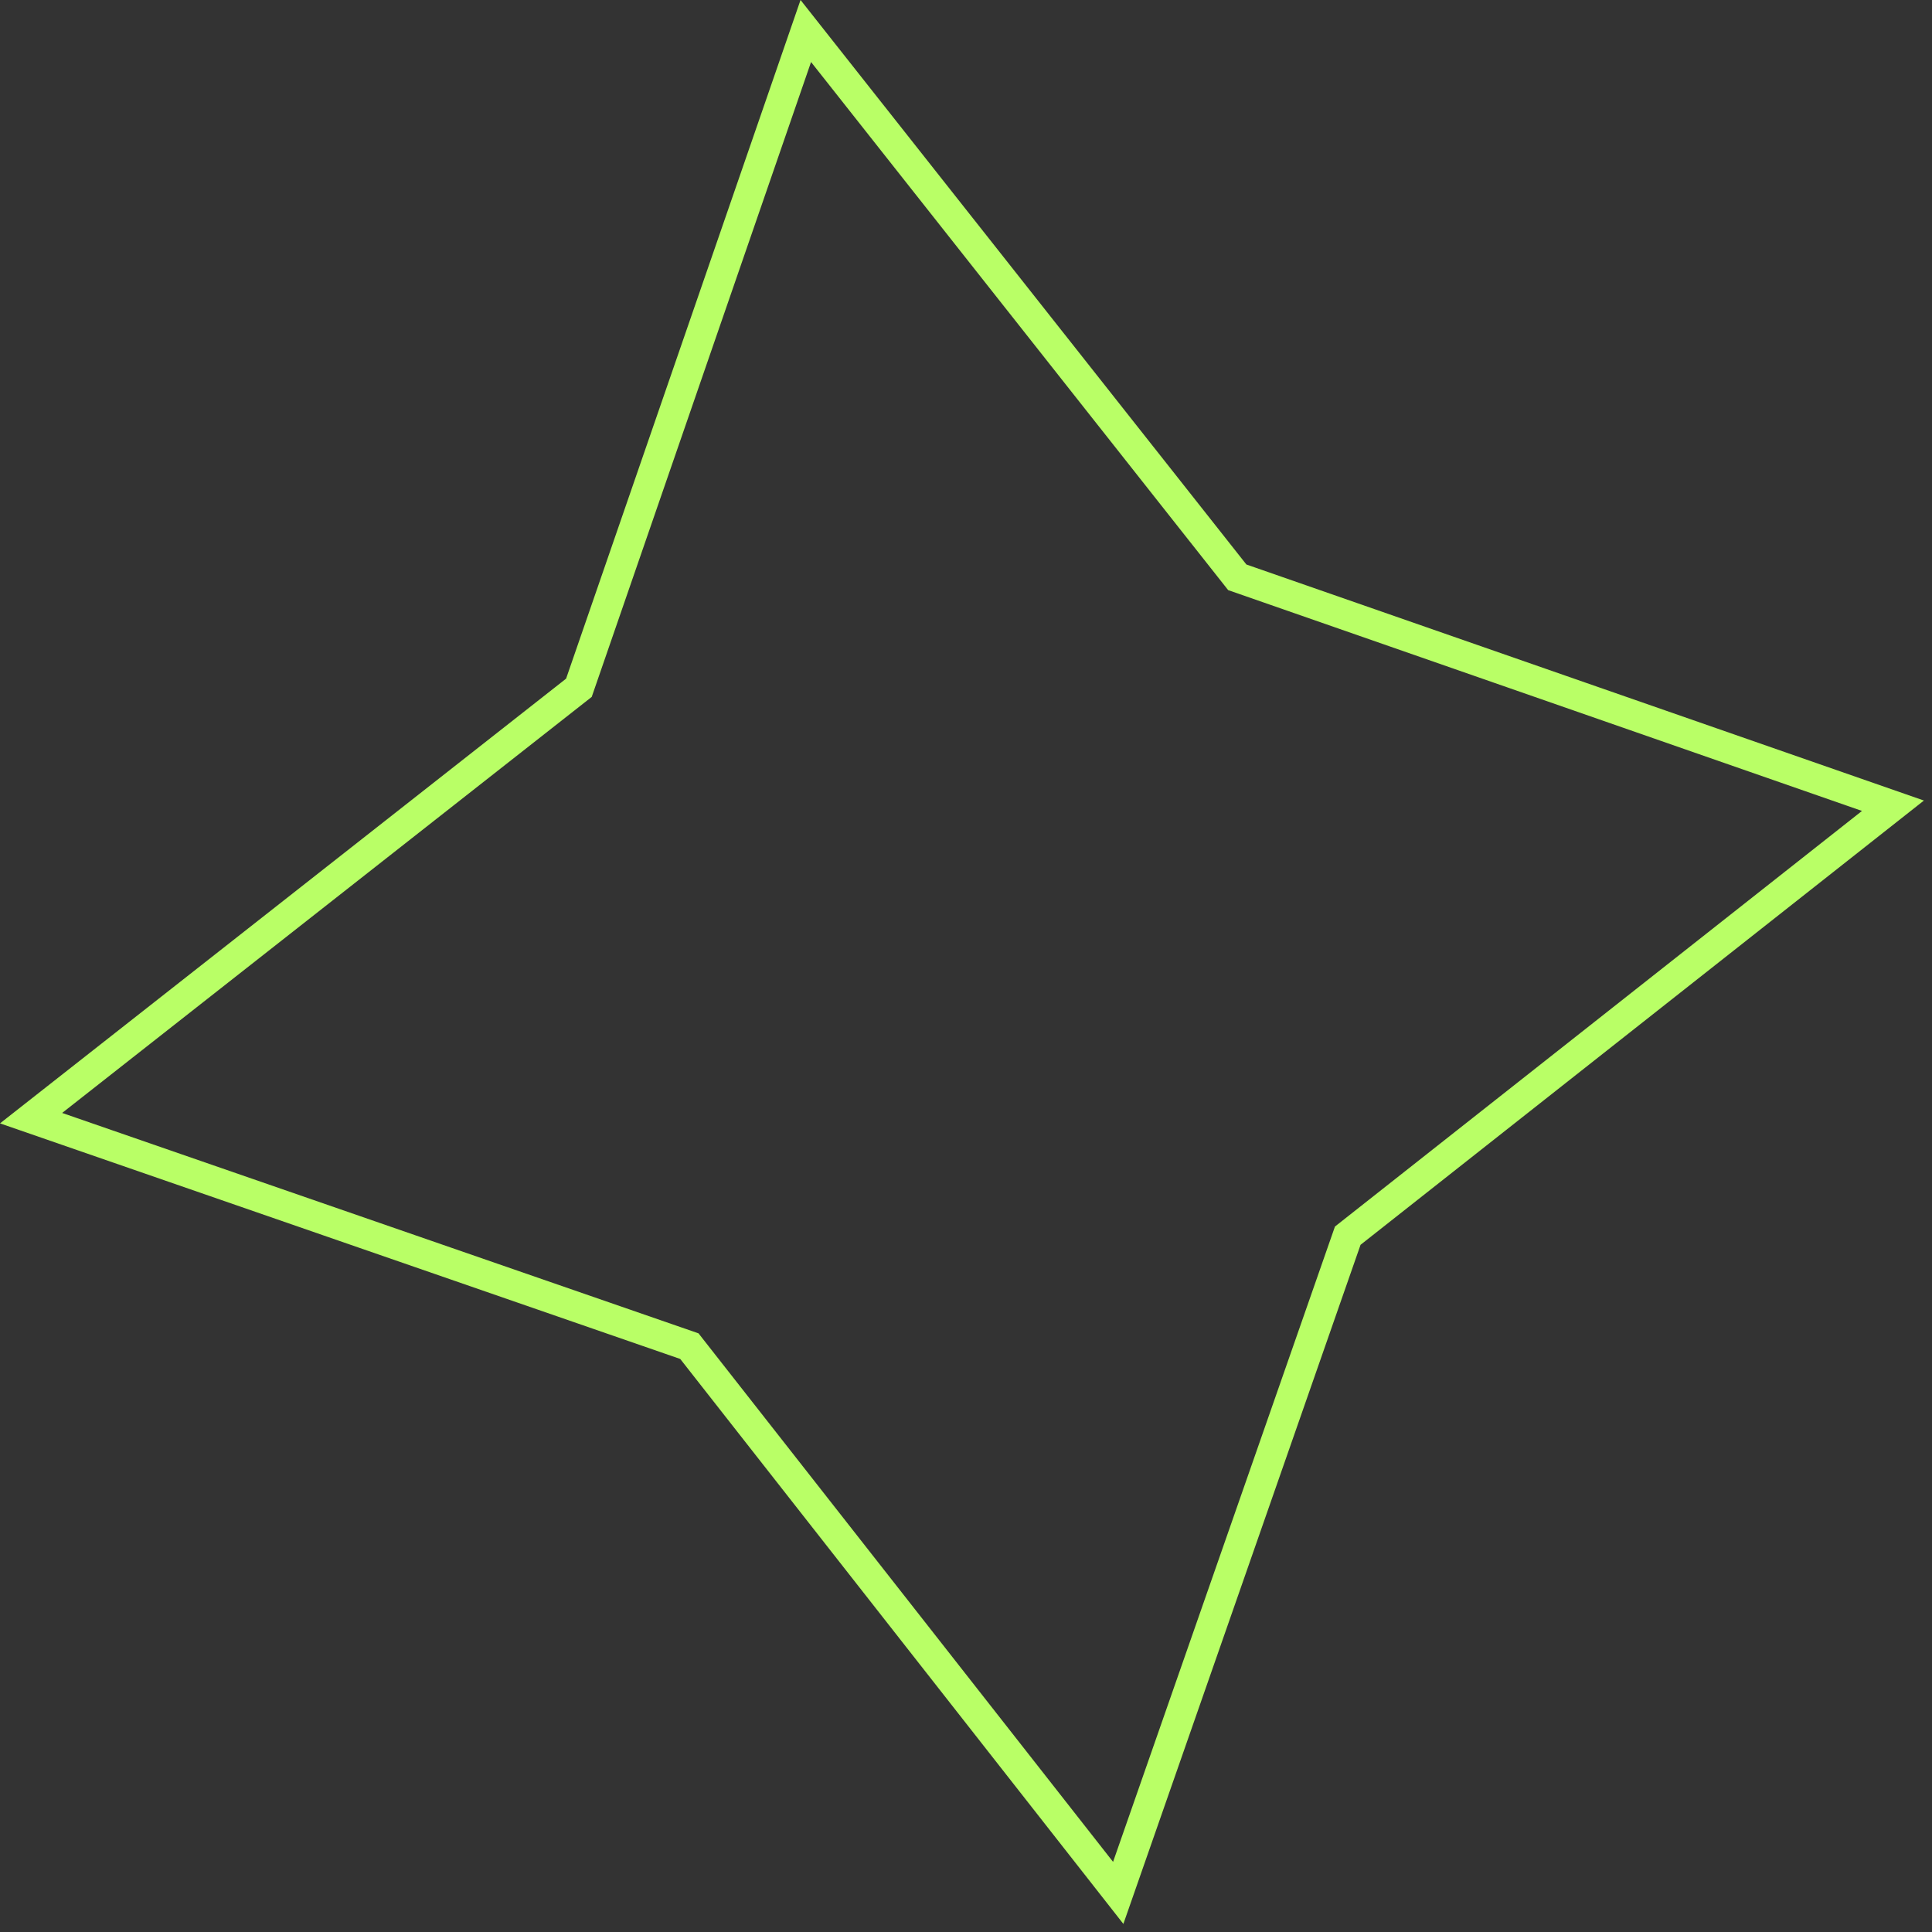 <svg width="128" height="128" viewBox="0 0 128 128" fill="none" xmlns="http://www.w3.org/2000/svg">
<rect x="0" y="0" width="128" height="128" fill="#333333" stroke="none"/>
<path d="M45.673 89.186L74.085 125.409L89.292 81.867L125.413 53.382L81.973 38.248L53.386 2.054L38.354 45.567L2.059 74.081L45.673 89.186Z" stroke="#B9FF66" stroke-width="2" stroke-miterlimit="10"/>
</svg>
